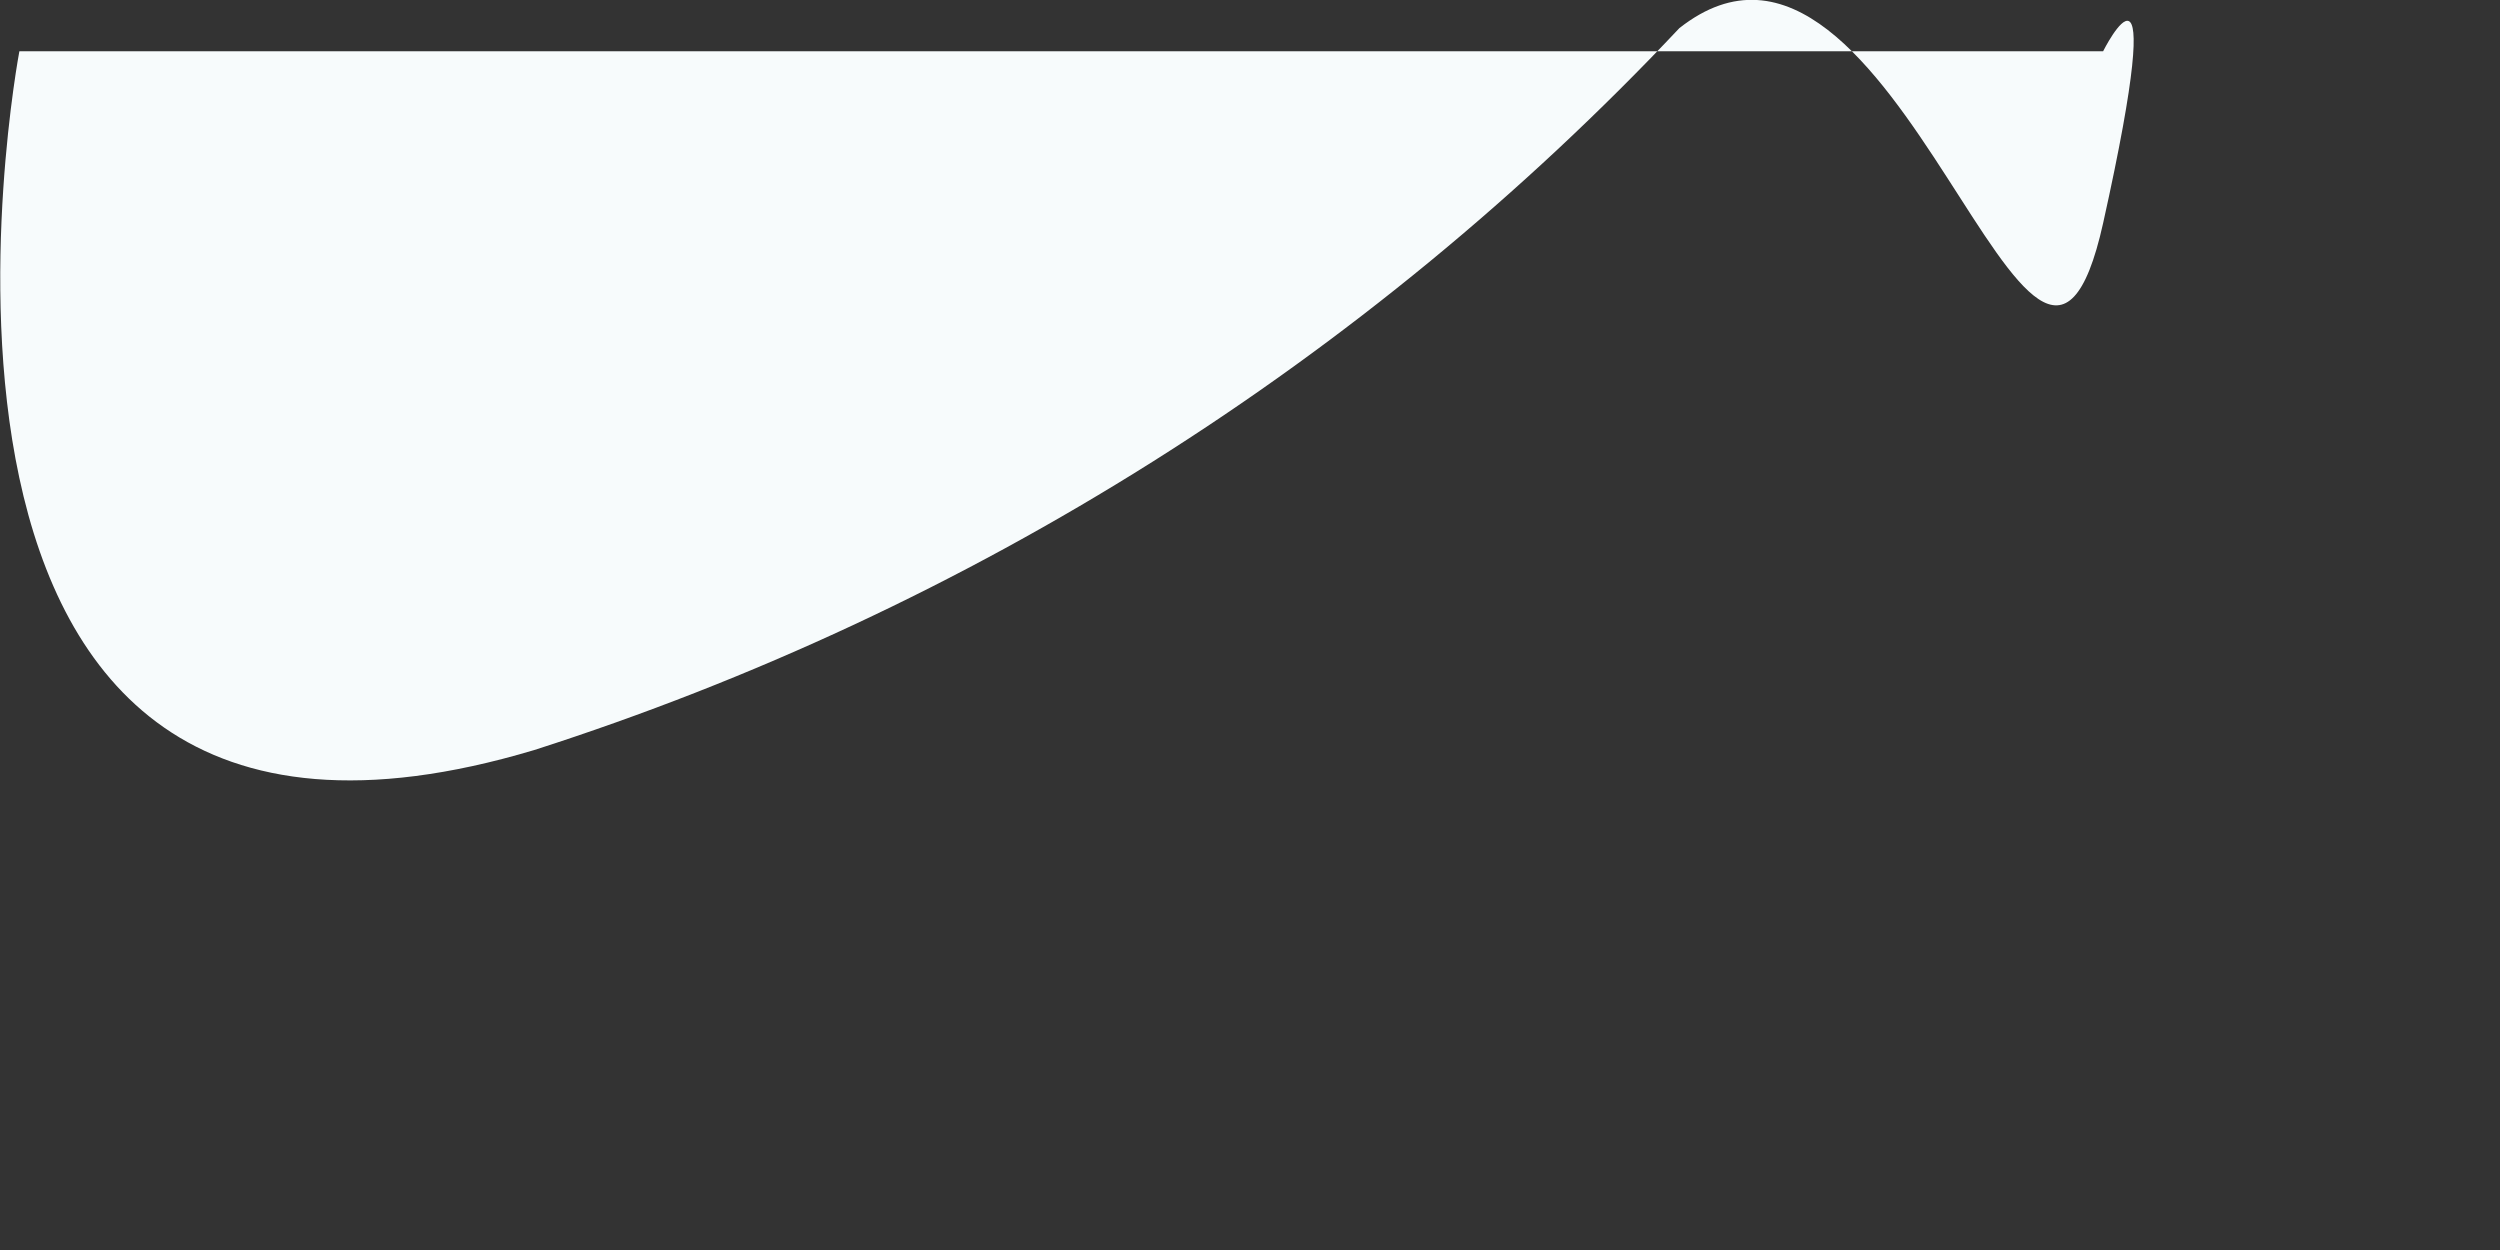 <?xml version="1.0" encoding="utf-8"?>
<svg xmlns="http://www.w3.org/2000/svg" fill="none" height="100%" overflow="visible" preserveAspectRatio="none" style="display: block;" viewBox="0 0 4 2" width="100%">
<rect x="0" y="0" width="4" height="2" fill="#333333" stroke="none"/>
<path d="M0.031 0.082C0.031 0.082 -0.244 1.529 0.855 1.2C1.553 0.976 2.184 0.579 2.687 0.045C3.035 -0.229 3.255 0.852 3.365 0.357C3.475 -0.138 3.365 0.082 3.365 0.082H0.031Z" fill="#F7FBFC" id="Vector"/>
</svg>